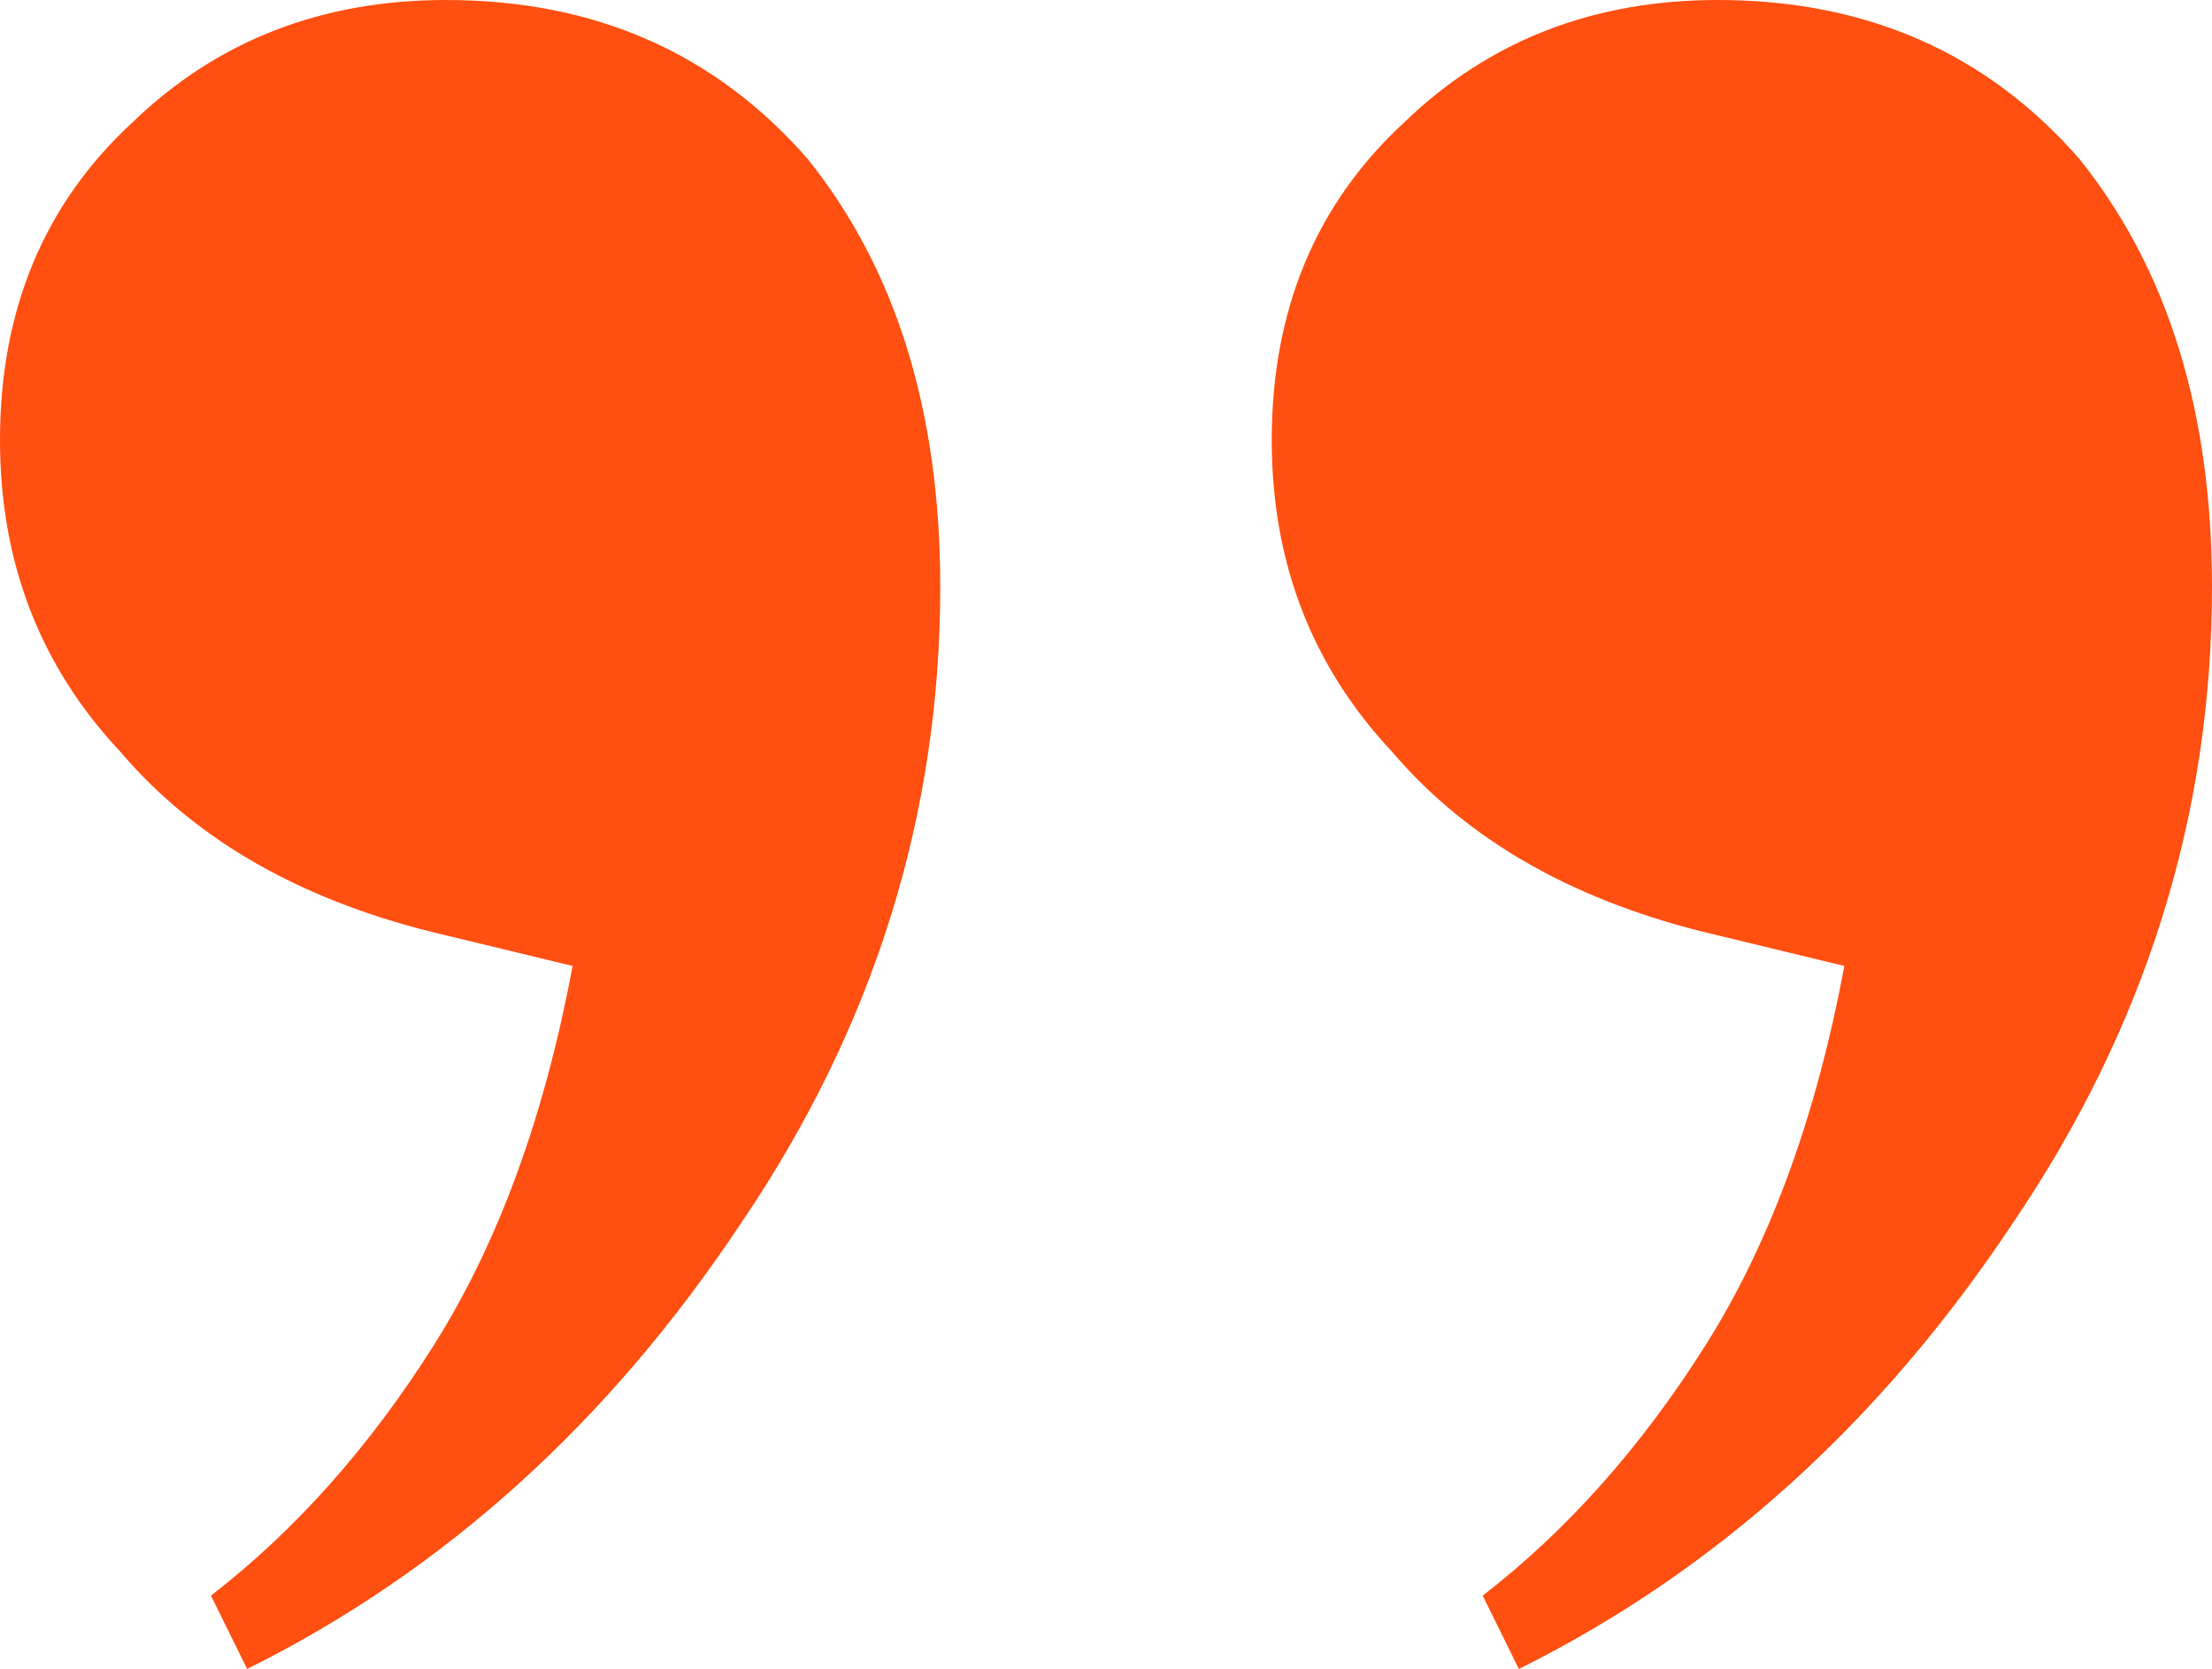 <svg width="57" height="43" viewBox="0 0 57 43" fill="none" xmlns="http://www.w3.org/2000/svg">
<path d="M44.264 -2.70131e-06C48.095 -3.03623e-06 51.202 1.365 53.583 4.095C55.861 6.93 57 10.606 57 15.121C57 21.001 55.292 26.462 51.875 31.502C48.458 36.647 44.212 40.48 39.139 43L38.207 41.11C40.382 39.43 42.297 37.277 43.954 34.652C45.61 32.027 46.801 28.772 47.526 24.887L44.264 24.099C40.64 23.259 37.845 21.684 35.877 19.374C33.806 17.169 32.771 14.491 32.771 11.341C32.771 7.98 33.91 5.25 36.188 3.15C38.362 1.05 41.054 -2.4207e-06 44.264 -2.70131e-06ZM11.493 1.63634e-07C15.324 -1.71288e-07 18.43 1.365 20.812 4.095C23.09 6.93 24.229 10.606 24.229 15.121C24.229 21.001 22.52 26.462 19.104 31.502C15.687 36.647 11.441 40.48 6.368 43L5.436 41.11C7.61 39.43 9.526 37.277 11.183 34.652C12.839 32.027 14.03 28.772 14.755 24.887L11.493 24.099C7.869 23.259 5.074 21.684 3.106 19.374C1.035 17.169 1.32235e-06 14.491 1.04695e-06 11.341C7.53192e-07 7.98 1.139 5.25 3.417 3.15C5.591 1.05 8.283 4.44244e-07 11.493 1.63634e-07Z" fill="#FF4F11"/>
</svg>

